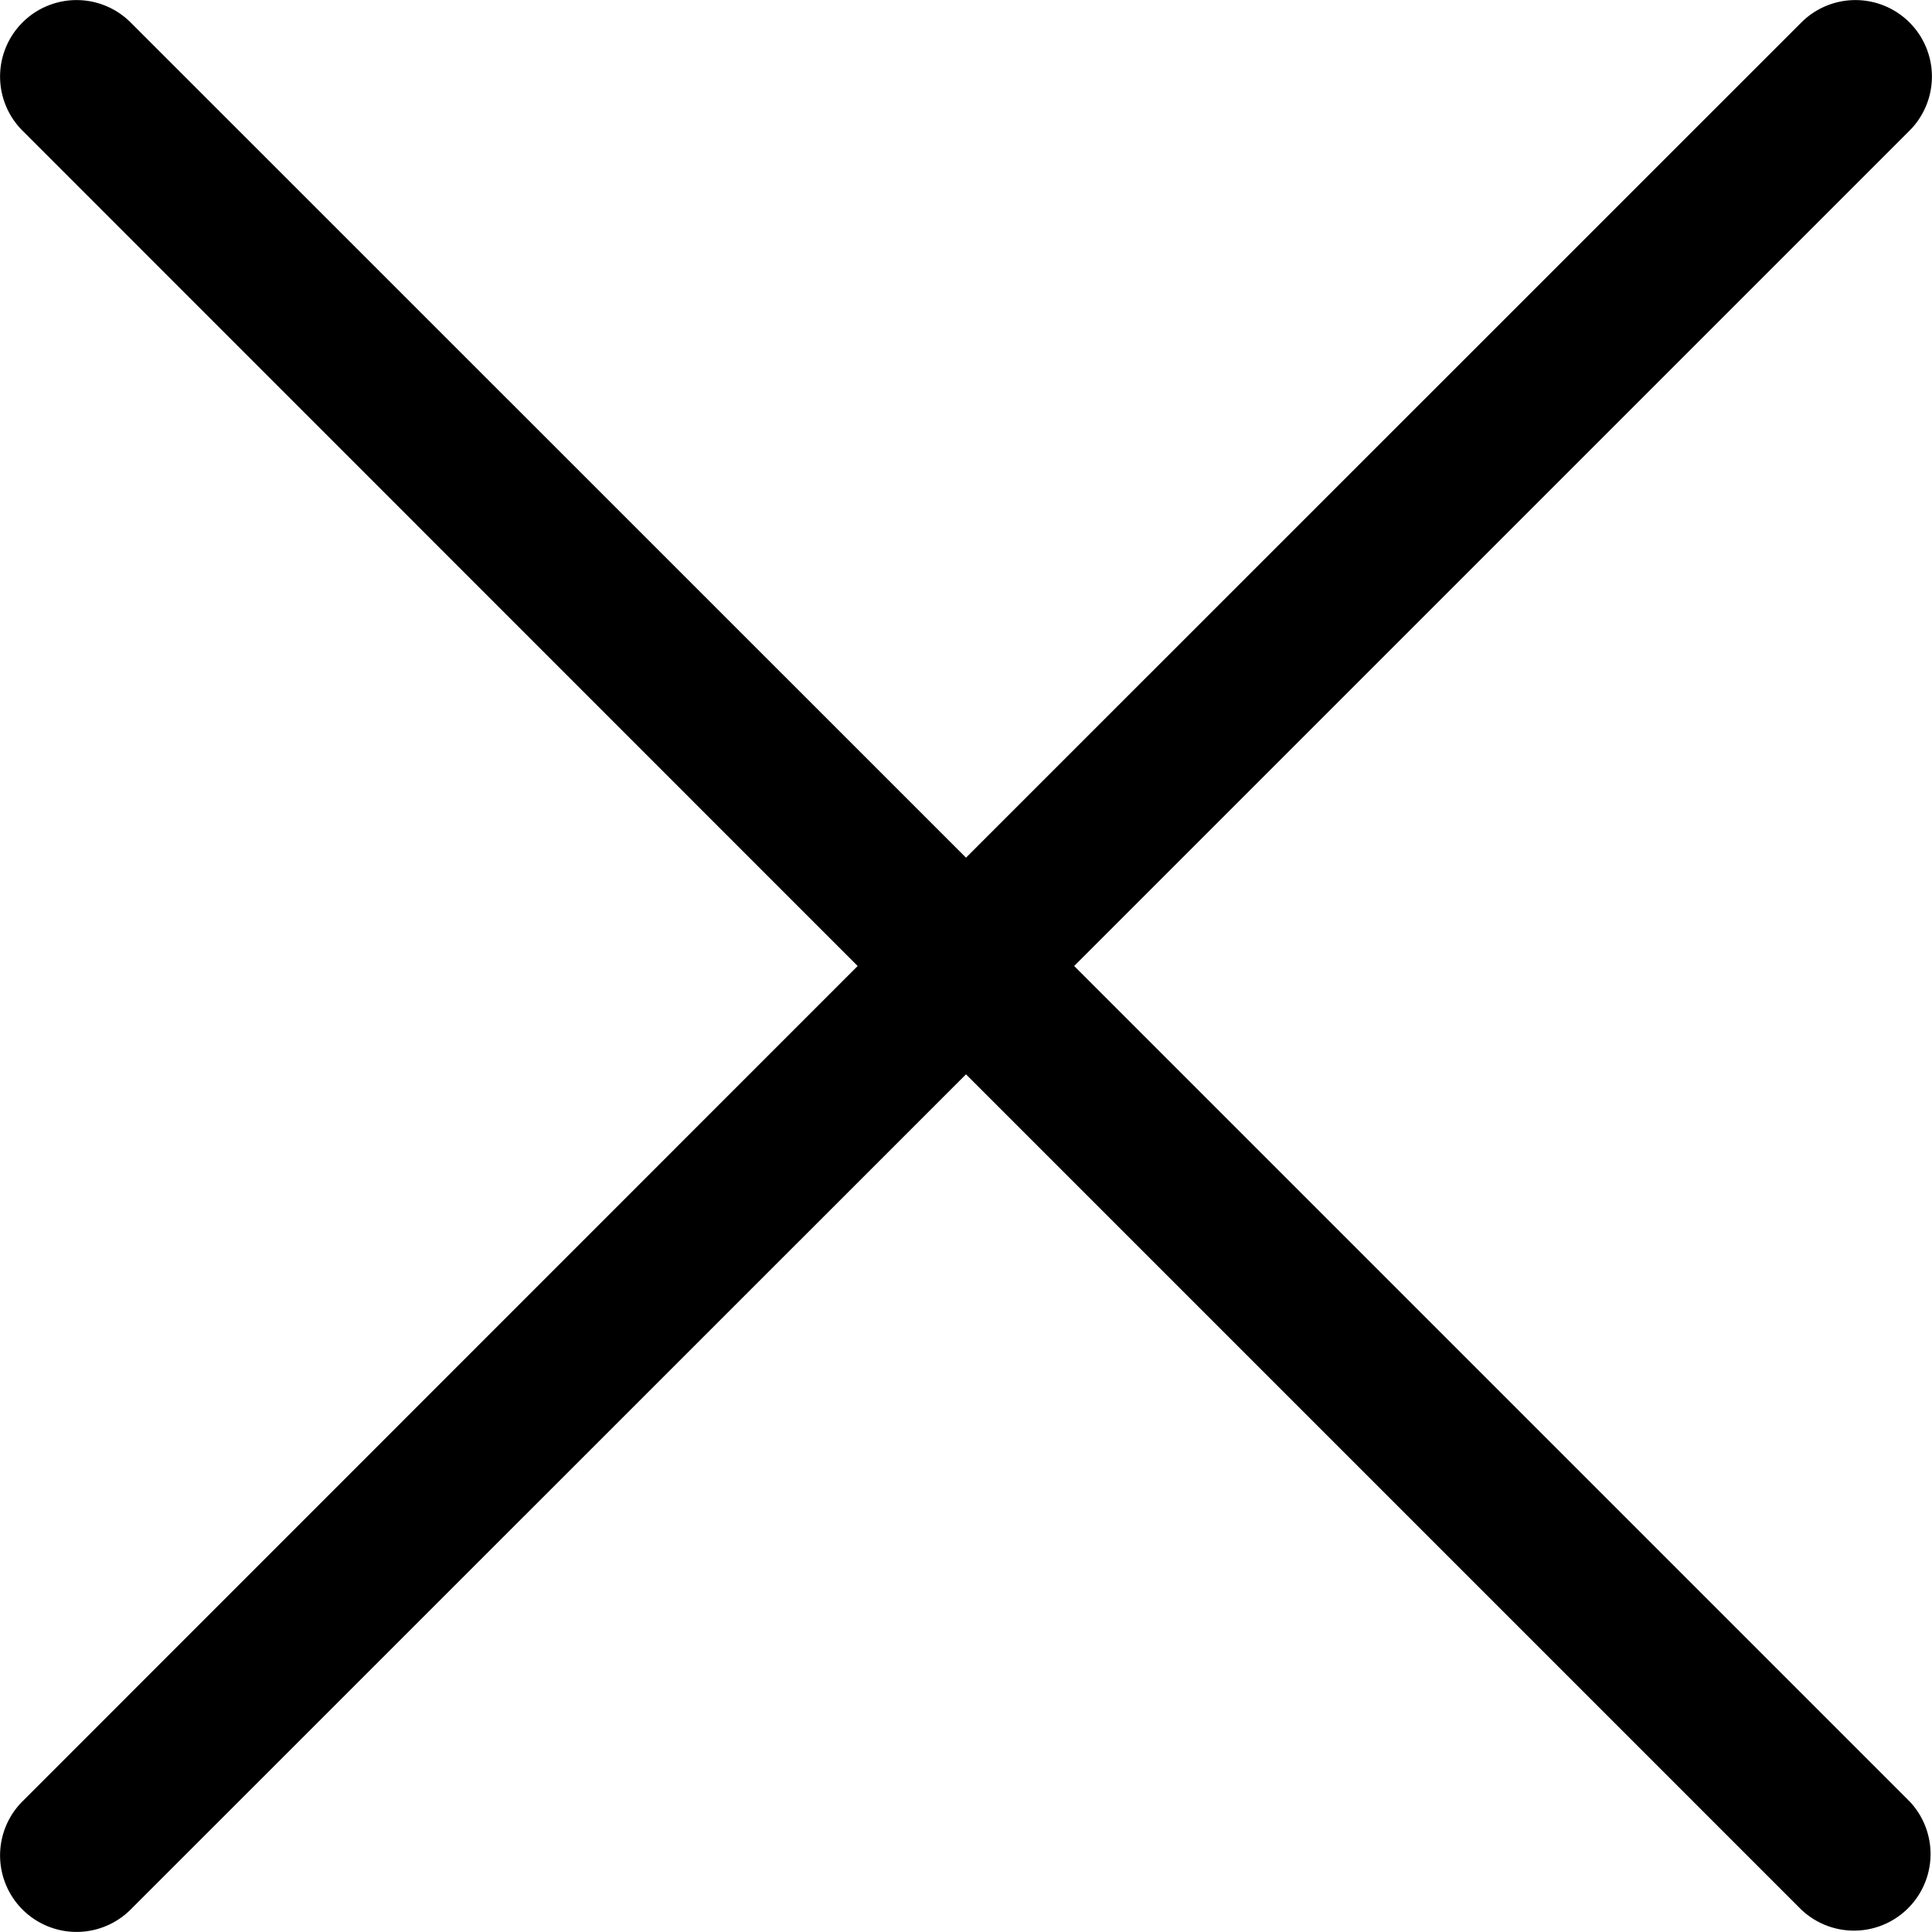 <svg id="Layer_1" data-name="Layer 1" xmlns="http://www.w3.org/2000/svg" viewBox="0 0 122.88 122.88"><path d="M1.43,8.31A4.86,4.86,0,0,1,8.31,1.43L61.44,54.55,114.57,1.43a4.86,4.86,0,0,1,6.88,6.88L68.32,61.44l53.13,53.13a4.87,4.87,0,0,1-6.89,6.88L61.44,68.33,8.31,121.45a4.86,4.86,0,0,1-6.88-6.88L54.55,61.44,1.43,8.31Z"/></svg>